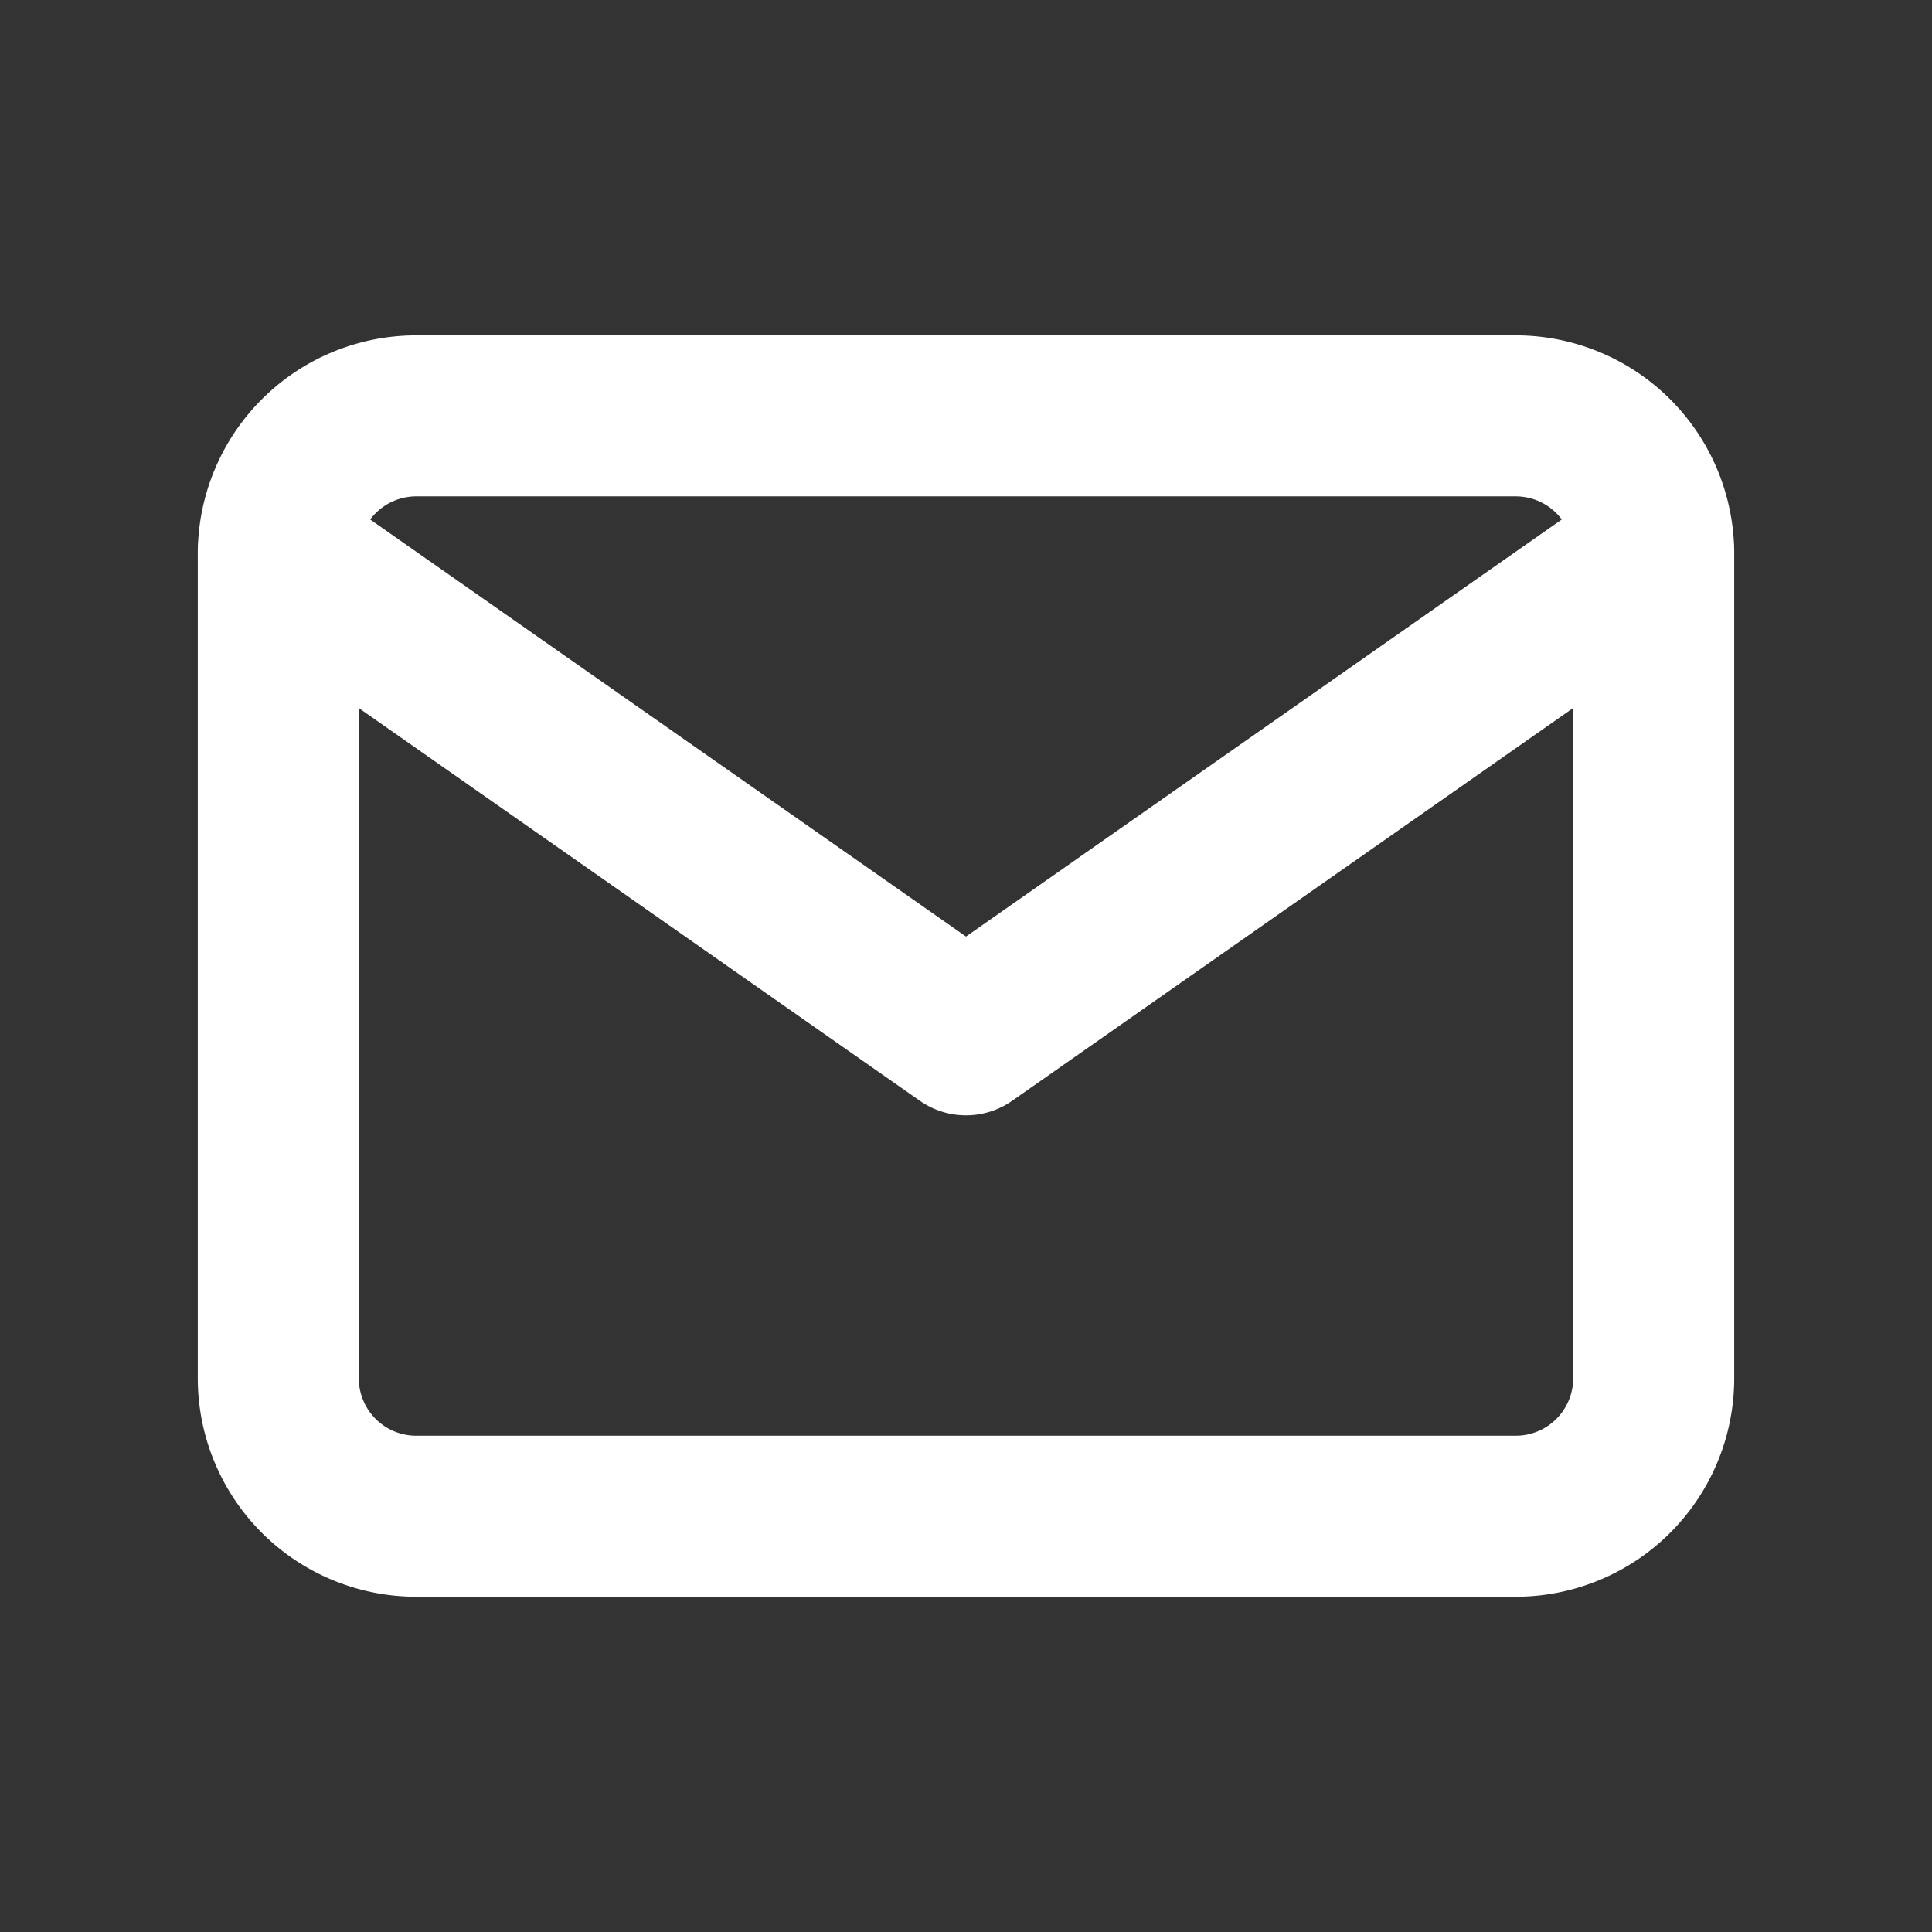<?xml version="1.0" encoding="UTF-8"?> <svg xmlns="http://www.w3.org/2000/svg" id="mail_24" width="24" height="24" viewBox="0 0 24 24"><rect x="0" y="0" width="24" height="24" fill="#333333" stroke="none"/><rect id="Rectangle_604" data-name="Rectangle 604" width="24" height="24" fill="none"></rect><g id="mail" transform="translate(3.457 5.166)"><g id="mail-2" data-name="mail"><path id="Path" d="M1.709,0H15.377a1.714,1.714,0,0,1,1.709,1.709V11.96a1.714,1.714,0,0,1-1.709,1.709H1.709A1.714,1.714,0,0,1,0,11.96V1.709A1.714,1.714,0,0,1,1.709,0Z" fill="none" stroke="#fff" stroke-linecap="round" stroke-linejoin="round" stroke-miterlimit="10" stroke-width="2"></path><path id="Path-2" data-name="Path" d="M17.085,0,8.543,5.98,0,0" transform="translate(0 1.709)" fill="none" stroke="#fff" stroke-linecap="round" stroke-linejoin="round" stroke-miterlimit="10" stroke-width="2"></path></g></g></svg> 